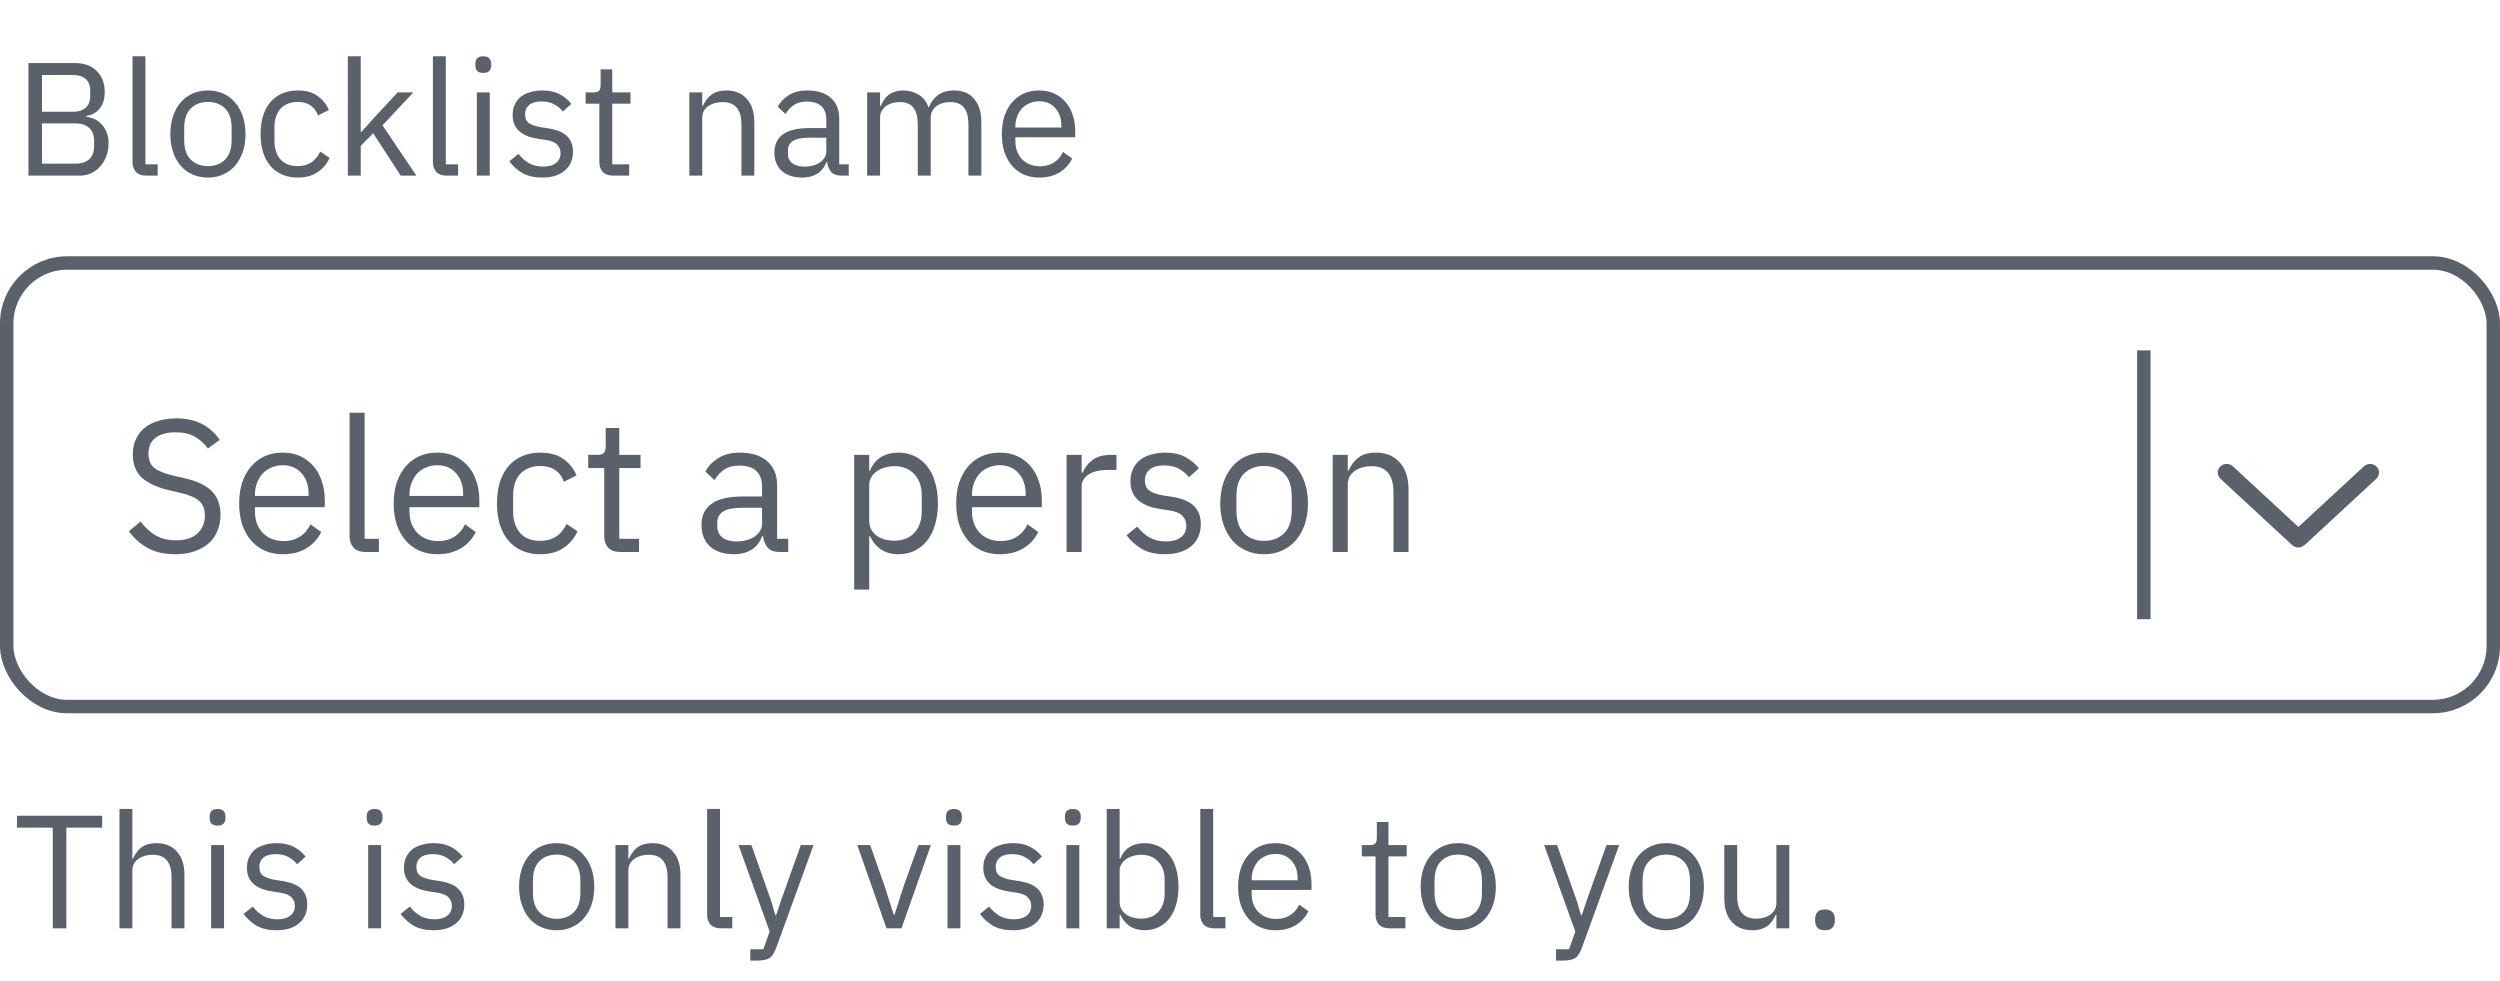 <svg width="186" height="73" viewBox="0 0 186 73" fill="none" xmlns="http://www.w3.org/2000/svg">
<path d="M2.116 4.691H5.56C6.256 4.691 6.8 4.887 7.192 5.279C7.592 5.671 7.792 6.195 7.792 6.851C7.792 7.163 7.748 7.427 7.66 7.643C7.572 7.859 7.46 8.039 7.324 8.183C7.188 8.319 7.04 8.423 6.88 8.495C6.72 8.559 6.572 8.603 6.436 8.627V8.699C6.588 8.707 6.756 8.747 6.94 8.819C7.132 8.891 7.312 9.007 7.48 9.167C7.648 9.319 7.788 9.519 7.9 9.767C8.02 10.007 8.08 10.299 8.08 10.643C8.08 10.987 8.024 11.307 7.912 11.603C7.808 11.899 7.66 12.155 7.468 12.371C7.276 12.587 7.048 12.759 6.784 12.887C6.52 13.007 6.232 13.067 5.92 13.067H2.116V4.691ZM3.124 12.179H5.608C6.04 12.179 6.38 12.071 6.628 11.855C6.876 11.631 7 11.307 7 10.883V10.475C7 10.051 6.876 9.731 6.628 9.515C6.38 9.291 6.04 9.179 5.608 9.179H3.124V12.179ZM3.124 8.315H5.44C5.84 8.315 6.152 8.215 6.376 8.015C6.6 7.815 6.712 7.527 6.712 7.151V6.743C6.712 6.367 6.6 6.079 6.376 5.879C6.152 5.679 5.84 5.579 5.44 5.579H3.124V8.315ZM10.88 13.067C10.544 13.067 10.288 12.975 10.112 12.791C9.944 12.599 9.86 12.359 9.86 12.071V4.187H10.82V12.227H11.732V13.067H10.88ZM15.469 13.211C15.053 13.211 14.673 13.135 14.329 12.983C13.985 12.831 13.689 12.615 13.441 12.335C13.201 12.047 13.013 11.707 12.877 11.315C12.741 10.915 12.673 10.467 12.673 9.971C12.673 9.483 12.741 9.039 12.877 8.639C13.013 8.239 13.201 7.899 13.441 7.619C13.689 7.331 13.985 7.111 14.329 6.959C14.673 6.807 15.053 6.731 15.469 6.731C15.885 6.731 16.261 6.807 16.597 6.959C16.941 7.111 17.237 7.331 17.485 7.619C17.733 7.899 17.925 8.239 18.061 8.639C18.197 9.039 18.265 9.483 18.265 9.971C18.265 10.467 18.197 10.915 18.061 11.315C17.925 11.707 17.733 12.047 17.485 12.335C17.237 12.615 16.941 12.831 16.597 12.983C16.261 13.135 15.885 13.211 15.469 13.211ZM15.469 12.359C15.989 12.359 16.413 12.199 16.741 11.879C17.069 11.559 17.233 11.071 17.233 10.415V9.527C17.233 8.871 17.069 8.383 16.741 8.063C16.413 7.743 15.989 7.583 15.469 7.583C14.949 7.583 14.525 7.743 14.197 8.063C13.869 8.383 13.705 8.871 13.705 9.527V10.415C13.705 11.071 13.869 11.559 14.197 11.879C14.525 12.199 14.949 12.359 15.469 12.359ZM22.148 13.211C21.716 13.211 21.328 13.135 20.984 12.983C20.64 12.831 20.348 12.615 20.108 12.335C19.876 12.055 19.696 11.715 19.568 11.315C19.448 10.915 19.388 10.467 19.388 9.971C19.388 9.475 19.448 9.027 19.568 8.627C19.696 8.227 19.876 7.887 20.108 7.607C20.348 7.327 20.64 7.111 20.984 6.959C21.328 6.807 21.716 6.731 22.148 6.731C22.764 6.731 23.256 6.867 23.624 7.139C24 7.403 24.28 7.751 24.464 8.183L23.66 8.591C23.548 8.271 23.364 8.023 23.108 7.847C22.852 7.671 22.532 7.583 22.148 7.583C21.86 7.583 21.608 7.631 21.392 7.727C21.176 7.815 20.996 7.943 20.852 8.111C20.708 8.271 20.6 8.467 20.528 8.699C20.456 8.923 20.42 9.171 20.42 9.443V10.499C20.42 11.043 20.564 11.491 20.852 11.843C21.148 12.187 21.58 12.359 22.148 12.359C22.924 12.359 23.484 11.999 23.828 11.279L24.524 11.747C24.324 12.195 24.024 12.551 23.624 12.815C23.232 13.079 22.74 13.211 22.148 13.211ZM25.879 4.187H26.839V9.815H26.887L27.835 8.759L29.587 6.875H30.751L28.459 9.323L30.979 13.067H29.815L27.763 9.911L26.839 10.859V13.067H25.879V4.187ZM33.227 13.067C32.892 13.067 32.636 12.975 32.459 12.791C32.291 12.599 32.208 12.359 32.208 12.071V4.187H33.167V12.227H34.08V13.067H33.227ZM35.957 5.423C35.749 5.423 35.597 5.375 35.501 5.279C35.413 5.175 35.369 5.043 35.369 4.883V4.727C35.369 4.567 35.413 4.439 35.501 4.343C35.597 4.239 35.749 4.187 35.957 4.187C36.165 4.187 36.313 4.239 36.401 4.343C36.497 4.439 36.545 4.567 36.545 4.727V4.883C36.545 5.043 36.497 5.175 36.401 5.279C36.313 5.375 36.165 5.423 35.957 5.423ZM35.477 6.875H36.437V13.067H35.477V6.875ZM40.337 13.211C39.761 13.211 39.277 13.103 38.885 12.887C38.501 12.663 38.169 12.367 37.889 11.999L38.573 11.447C38.813 11.751 39.081 11.987 39.377 12.155C39.673 12.315 40.017 12.395 40.409 12.395C40.817 12.395 41.133 12.307 41.357 12.131C41.589 11.955 41.705 11.707 41.705 11.387C41.705 11.147 41.625 10.943 41.465 10.775C41.313 10.599 41.033 10.479 40.625 10.415L40.133 10.343C39.845 10.303 39.581 10.243 39.341 10.163C39.101 10.075 38.889 9.963 38.705 9.827C38.529 9.683 38.389 9.507 38.285 9.299C38.189 9.091 38.141 8.843 38.141 8.555C38.141 8.251 38.197 7.987 38.309 7.763C38.421 7.531 38.573 7.339 38.765 7.187C38.965 7.035 39.201 6.923 39.473 6.851C39.745 6.771 40.037 6.731 40.349 6.731C40.853 6.731 41.273 6.819 41.609 6.995C41.953 7.171 42.253 7.415 42.509 7.727L41.873 8.303C41.737 8.111 41.537 7.939 41.273 7.787C41.009 7.627 40.677 7.547 40.277 7.547C39.877 7.547 39.573 7.635 39.365 7.811C39.165 7.979 39.065 8.211 39.065 8.507C39.065 8.811 39.165 9.031 39.365 9.167C39.573 9.303 39.869 9.403 40.253 9.467L40.733 9.539C41.421 9.643 41.909 9.843 42.197 10.139C42.485 10.427 42.629 10.807 42.629 11.279C42.629 11.879 42.425 12.351 42.017 12.695C41.609 13.039 41.049 13.211 40.337 13.211ZM45.611 13.067C45.275 13.067 45.019 12.975 44.843 12.791C44.675 12.599 44.591 12.351 44.591 12.047V7.715H43.571V6.875H44.147C44.355 6.875 44.495 6.835 44.567 6.755C44.647 6.667 44.687 6.519 44.687 6.311V5.159H45.551V6.875H46.907V7.715H45.551V12.227H46.811V13.067H45.611ZM51.286 13.067V6.875H52.246V7.883H52.294C52.446 7.531 52.658 7.251 52.93 7.043C53.21 6.835 53.582 6.731 54.046 6.731C54.686 6.731 55.19 6.939 55.558 7.355C55.934 7.763 56.122 8.343 56.122 9.095V13.067H55.162V9.263C55.162 8.151 54.694 7.595 53.758 7.595C53.566 7.595 53.378 7.619 53.194 7.667C53.018 7.715 52.858 7.787 52.714 7.883C52.57 7.979 52.454 8.103 52.366 8.255C52.286 8.399 52.246 8.571 52.246 8.771V13.067H51.286ZM62.606 13.067C62.246 13.067 61.986 12.971 61.826 12.779C61.674 12.587 61.578 12.347 61.538 12.059H61.478C61.342 12.443 61.118 12.731 60.806 12.923C60.494 13.115 60.122 13.211 59.69 13.211C59.034 13.211 58.522 13.043 58.154 12.707C57.794 12.371 57.614 11.915 57.614 11.339C57.614 10.755 57.826 10.307 58.25 9.995C58.682 9.683 59.35 9.527 60.254 9.527H61.478V8.915C61.478 8.475 61.358 8.139 61.118 7.907C60.878 7.675 60.51 7.559 60.014 7.559C59.638 7.559 59.322 7.643 59.066 7.811C58.818 7.979 58.61 8.203 58.442 8.483L57.866 7.943C58.034 7.607 58.302 7.323 58.67 7.091C59.038 6.851 59.502 6.731 60.062 6.731C60.814 6.731 61.398 6.915 61.814 7.283C62.23 7.651 62.438 8.163 62.438 8.819V12.227H63.146V13.067H62.606ZM59.846 12.395C60.086 12.395 60.306 12.367 60.506 12.311C60.706 12.255 60.878 12.175 61.022 12.071C61.166 11.967 61.278 11.847 61.358 11.711C61.438 11.575 61.478 11.427 61.478 11.267V10.247H60.206C59.654 10.247 59.25 10.327 58.994 10.487C58.746 10.647 58.622 10.879 58.622 11.183V11.435C58.622 11.739 58.73 11.975 58.946 12.143C59.17 12.311 59.47 12.395 59.846 12.395ZM64.516 13.067V6.875H65.476V7.883H65.524C65.596 7.723 65.676 7.575 65.764 7.439C65.86 7.295 65.972 7.171 66.1 7.067C66.236 6.963 66.392 6.883 66.568 6.827C66.744 6.763 66.952 6.731 67.192 6.731C67.6 6.731 67.976 6.831 68.32 7.031C68.664 7.223 68.92 7.543 69.088 7.991H69.112C69.224 7.655 69.432 7.363 69.736 7.115C70.048 6.859 70.468 6.731 70.996 6.731C71.628 6.731 72.12 6.939 72.472 7.355C72.832 7.763 73.012 8.343 73.012 9.095V13.067H72.052V9.263C72.052 8.711 71.944 8.295 71.728 8.015C71.512 7.735 71.168 7.595 70.696 7.595C70.504 7.595 70.32 7.619 70.144 7.667C69.976 7.715 69.824 7.787 69.688 7.883C69.552 7.979 69.444 8.103 69.364 8.255C69.284 8.399 69.244 8.571 69.244 8.771V13.067H68.284V9.263C68.284 8.711 68.176 8.295 67.96 8.015C67.744 7.735 67.408 7.595 66.952 7.595C66.76 7.595 66.576 7.619 66.4 7.667C66.224 7.715 66.068 7.787 65.932 7.883C65.796 7.979 65.684 8.103 65.596 8.255C65.516 8.399 65.476 8.571 65.476 8.771V13.067H64.516ZM77.321 13.211C76.897 13.211 76.513 13.135 76.169 12.983C75.833 12.831 75.541 12.615 75.293 12.335C75.053 12.047 74.865 11.707 74.729 11.315C74.601 10.915 74.537 10.467 74.537 9.971C74.537 9.483 74.601 9.039 74.729 8.639C74.865 8.239 75.053 7.899 75.293 7.619C75.541 7.331 75.833 7.111 76.169 6.959C76.513 6.807 76.897 6.731 77.321 6.731C77.737 6.731 78.109 6.807 78.437 6.959C78.765 7.111 79.045 7.323 79.277 7.595C79.509 7.859 79.685 8.175 79.805 8.543C79.933 8.911 79.997 9.315 79.997 9.755V10.211H75.545V10.499C75.545 10.763 75.585 11.011 75.665 11.243C75.753 11.467 75.873 11.663 76.025 11.831C76.185 11.999 76.377 12.131 76.601 12.227C76.833 12.323 77.093 12.371 77.381 12.371C77.773 12.371 78.113 12.279 78.401 12.095C78.697 11.911 78.925 11.647 79.085 11.303L79.769 11.795C79.569 12.219 79.257 12.563 78.833 12.827C78.409 13.083 77.905 13.211 77.321 13.211ZM77.321 7.535C77.057 7.535 76.817 7.583 76.601 7.679C76.385 7.767 76.197 7.895 76.037 8.063C75.885 8.231 75.765 8.431 75.677 8.663C75.589 8.887 75.545 9.135 75.545 9.407V9.491H78.965V9.359C78.965 8.807 78.813 8.367 78.509 8.039C78.213 7.703 77.817 7.535 77.321 7.535Z" fill="#5A616A"/>
<path d="M13.046 41.235C12.253 41.235 11.576 41.086 11.016 40.787C10.456 40.479 9.98 40.059 9.588 39.527L10.456 38.799C10.801 39.256 11.184 39.606 11.604 39.849C12.024 40.082 12.519 40.199 13.088 40.199C13.788 40.199 14.32 40.031 14.684 39.695C15.057 39.359 15.244 38.911 15.244 38.351C15.244 37.884 15.104 37.525 14.824 37.273C14.544 37.021 14.082 36.82 13.438 36.671L12.64 36.489C11.744 36.284 11.058 35.976 10.582 35.565C10.115 35.145 9.882 34.557 9.882 33.801C9.882 33.372 9.961 32.989 10.12 32.653C10.279 32.317 10.498 32.037 10.778 31.813C11.067 31.589 11.408 31.421 11.8 31.309C12.201 31.188 12.64 31.127 13.116 31.127C13.853 31.127 14.483 31.262 15.006 31.533C15.538 31.804 15.986 32.2 16.35 32.723L15.468 33.367C15.197 32.994 14.871 32.7 14.488 32.485C14.105 32.27 13.629 32.163 13.06 32.163C12.435 32.163 11.94 32.298 11.576 32.569C11.221 32.83 11.044 33.227 11.044 33.759C11.044 34.226 11.193 34.58 11.492 34.823C11.8 35.056 12.262 35.243 12.878 35.383L13.676 35.565C14.637 35.78 15.333 36.106 15.762 36.545C16.191 36.984 16.406 37.567 16.406 38.295C16.406 38.743 16.327 39.149 16.168 39.513C16.019 39.877 15.799 40.185 15.51 40.437C15.221 40.689 14.866 40.885 14.446 41.025C14.035 41.165 13.569 41.235 13.046 41.235ZM21.041 41.235C20.546 41.235 20.098 41.146 19.697 40.969C19.305 40.792 18.964 40.54 18.675 40.213C18.395 39.877 18.175 39.48 18.017 39.023C17.867 38.556 17.793 38.034 17.793 37.455C17.793 36.886 17.867 36.368 18.017 35.901C18.175 35.434 18.395 35.038 18.675 34.711C18.964 34.375 19.305 34.118 19.697 33.941C20.098 33.764 20.546 33.675 21.041 33.675C21.526 33.675 21.96 33.764 22.343 33.941C22.725 34.118 23.052 34.366 23.323 34.683C23.593 34.991 23.799 35.36 23.939 35.789C24.088 36.218 24.163 36.69 24.163 37.203V37.735H18.969V38.071C18.969 38.379 19.015 38.668 19.109 38.939C19.211 39.2 19.351 39.429 19.529 39.625C19.715 39.821 19.939 39.975 20.201 40.087C20.471 40.199 20.775 40.255 21.111 40.255C21.568 40.255 21.965 40.148 22.301 39.933C22.646 39.718 22.912 39.41 23.099 39.009L23.897 39.583C23.663 40.078 23.299 40.479 22.805 40.787C22.31 41.086 21.722 41.235 21.041 41.235ZM21.041 34.613C20.733 34.613 20.453 34.669 20.201 34.781C19.949 34.884 19.729 35.033 19.543 35.229C19.365 35.425 19.225 35.658 19.123 35.929C19.02 36.19 18.969 36.48 18.969 36.797V36.895H22.959V36.741C22.959 36.097 22.781 35.584 22.427 35.201C22.081 34.809 21.619 34.613 21.041 34.613ZM27.198 41.067C26.806 41.067 26.508 40.96 26.302 40.745C26.106 40.521 26.008 40.241 26.008 39.905V30.707H27.128V40.087H28.192V41.067H27.198ZM32.539 41.235C32.044 41.235 31.596 41.146 31.195 40.969C30.803 40.792 30.462 40.54 30.173 40.213C29.893 39.877 29.674 39.48 29.515 39.023C29.366 38.556 29.291 38.034 29.291 37.455C29.291 36.886 29.366 36.368 29.515 35.901C29.674 35.434 29.893 35.038 30.173 34.711C30.462 34.375 30.803 34.118 31.195 33.941C31.596 33.764 32.044 33.675 32.539 33.675C33.024 33.675 33.458 33.764 33.841 33.941C34.224 34.118 34.55 34.366 34.821 34.683C35.092 34.991 35.297 35.36 35.437 35.789C35.586 36.218 35.661 36.69 35.661 37.203V37.735H30.467V38.071C30.467 38.379 30.514 38.668 30.607 38.939C30.709 39.2 30.849 39.429 31.027 39.625C31.213 39.821 31.438 39.975 31.699 40.087C31.97 40.199 32.273 40.255 32.609 40.255C33.066 40.255 33.463 40.148 33.799 39.933C34.144 39.718 34.41 39.41 34.597 39.009L35.395 39.583C35.161 40.078 34.797 40.479 34.303 40.787C33.808 41.086 33.22 41.235 32.539 41.235ZM32.539 34.613C32.231 34.613 31.951 34.669 31.699 34.781C31.447 34.884 31.227 35.033 31.041 35.229C30.863 35.425 30.724 35.658 30.621 35.929C30.518 36.19 30.467 36.48 30.467 36.797V36.895H34.457V36.741C34.457 36.097 34.279 35.584 33.925 35.201C33.58 34.809 33.117 34.613 32.539 34.613ZM40.194 41.235C39.69 41.235 39.238 41.146 38.836 40.969C38.435 40.792 38.094 40.54 37.814 40.213C37.544 39.886 37.334 39.49 37.184 39.023C37.044 38.556 36.974 38.034 36.974 37.455C36.974 36.876 37.044 36.354 37.184 35.887C37.334 35.42 37.544 35.024 37.814 34.697C38.094 34.37 38.435 34.118 38.836 33.941C39.238 33.764 39.69 33.675 40.194 33.675C40.913 33.675 41.487 33.834 41.916 34.151C42.355 34.459 42.682 34.865 42.896 35.369L41.958 35.845C41.828 35.472 41.613 35.182 41.314 34.977C41.016 34.772 40.642 34.669 40.194 34.669C39.858 34.669 39.564 34.725 39.312 34.837C39.06 34.94 38.85 35.089 38.682 35.285C38.514 35.472 38.388 35.7 38.304 35.971C38.22 36.232 38.178 36.522 38.178 36.839V38.071C38.178 38.706 38.346 39.228 38.682 39.639C39.028 40.04 39.532 40.241 40.194 40.241C41.1 40.241 41.753 39.821 42.154 38.981L42.966 39.527C42.733 40.05 42.383 40.465 41.916 40.773C41.459 41.081 40.885 41.235 40.194 41.235ZM46.143 41.067C45.751 41.067 45.453 40.96 45.247 40.745C45.051 40.521 44.953 40.232 44.953 39.877V34.823H43.763V33.843H44.435C44.678 33.843 44.841 33.796 44.925 33.703C45.019 33.6 45.065 33.428 45.065 33.185V31.841H46.073V33.843H47.655V34.823H46.073V40.087H47.543V41.067H46.143ZM58.014 41.067C57.594 41.067 57.291 40.955 57.104 40.731C56.927 40.507 56.815 40.227 56.768 39.891H56.698C56.54 40.339 56.278 40.675 55.914 40.899C55.55 41.123 55.116 41.235 54.612 41.235C53.847 41.235 53.25 41.039 52.82 40.647C52.4 40.255 52.19 39.723 52.19 39.051C52.19 38.37 52.438 37.847 52.932 37.483C53.436 37.119 54.216 36.937 55.27 36.937H56.698V36.223C56.698 35.71 56.558 35.318 56.278 35.047C55.998 34.776 55.569 34.641 54.99 34.641C54.552 34.641 54.183 34.739 53.884 34.935C53.595 35.131 53.352 35.392 53.156 35.719L52.484 35.089C52.68 34.697 52.993 34.366 53.422 34.095C53.852 33.815 54.393 33.675 55.046 33.675C55.924 33.675 56.605 33.89 57.09 34.319C57.576 34.748 57.818 35.346 57.818 36.111V40.087H58.644V41.067H58.014ZM54.794 40.283C55.074 40.283 55.331 40.25 55.564 40.185C55.798 40.12 55.998 40.026 56.166 39.905C56.334 39.784 56.465 39.644 56.558 39.485C56.652 39.326 56.698 39.154 56.698 38.967V37.777H55.214C54.57 37.777 54.099 37.87 53.8 38.057C53.511 38.244 53.366 38.514 53.366 38.869V39.163C53.366 39.518 53.492 39.793 53.744 39.989C54.006 40.185 54.356 40.283 54.794 40.283ZM63.551 33.843H64.671V35.019H64.727C64.914 34.562 65.185 34.226 65.539 34.011C65.903 33.787 66.337 33.675 66.841 33.675C67.289 33.675 67.695 33.764 68.059 33.941C68.423 34.118 68.731 34.37 68.983 34.697C69.245 35.024 69.441 35.42 69.571 35.887C69.711 36.354 69.781 36.876 69.781 37.455C69.781 38.034 69.711 38.556 69.571 39.023C69.441 39.49 69.245 39.886 68.983 40.213C68.731 40.54 68.423 40.792 68.059 40.969C67.695 41.146 67.289 41.235 66.841 41.235C65.861 41.235 65.157 40.787 64.727 39.891H64.671V43.867H63.551V33.843ZM66.533 40.227C67.168 40.227 67.667 40.031 68.031 39.639C68.395 39.238 68.577 38.715 68.577 38.071V36.839C68.577 36.195 68.395 35.677 68.031 35.285C67.667 34.884 67.168 34.683 66.533 34.683C66.281 34.683 66.039 34.72 65.805 34.795C65.581 34.86 65.385 34.954 65.217 35.075C65.049 35.196 64.914 35.346 64.811 35.523C64.718 35.691 64.671 35.873 64.671 36.069V38.757C64.671 38.99 64.718 39.2 64.811 39.387C64.914 39.564 65.049 39.718 65.217 39.849C65.385 39.97 65.581 40.064 65.805 40.129C66.039 40.194 66.281 40.227 66.533 40.227ZM74.388 41.235C73.894 41.235 73.446 41.146 73.044 40.969C72.652 40.792 72.312 40.54 72.022 40.213C71.742 39.877 71.523 39.48 71.364 39.023C71.215 38.556 71.14 38.034 71.14 37.455C71.14 36.886 71.215 36.368 71.364 35.901C71.523 35.434 71.742 35.038 72.022 34.711C72.312 34.375 72.652 34.118 73.044 33.941C73.446 33.764 73.894 33.675 74.388 33.675C74.874 33.675 75.308 33.764 75.69 33.941C76.073 34.118 76.4 34.366 76.67 34.683C76.941 34.991 77.146 35.36 77.286 35.789C77.436 36.218 77.51 36.69 77.51 37.203V37.735H72.316V38.071C72.316 38.379 72.363 38.668 72.456 38.939C72.559 39.2 72.699 39.429 72.876 39.625C73.063 39.821 73.287 39.975 73.548 40.087C73.819 40.199 74.122 40.255 74.458 40.255C74.916 40.255 75.312 40.148 75.648 39.933C75.994 39.718 76.26 39.41 76.446 39.009L77.244 39.583C77.011 40.078 76.647 40.479 76.152 40.787C75.658 41.086 75.07 41.235 74.388 41.235ZM74.388 34.613C74.08 34.613 73.8 34.669 73.548 34.781C73.296 34.884 73.077 35.033 72.89 35.229C72.713 35.425 72.573 35.658 72.47 35.929C72.368 36.19 72.316 36.48 72.316 36.797V36.895H76.306V36.741C76.306 36.097 76.129 35.584 75.774 35.201C75.429 34.809 74.967 34.613 74.388 34.613ZM79.356 41.067V33.843H80.476V35.173H80.546C80.677 34.828 80.91 34.52 81.246 34.249C81.582 33.978 82.044 33.843 82.632 33.843H83.066V34.963H82.408C81.801 34.963 81.325 35.08 80.98 35.313C80.644 35.537 80.476 35.822 80.476 36.167V41.067H79.356ZM86.667 41.235C85.995 41.235 85.43 41.109 84.973 40.857C84.525 40.596 84.137 40.25 83.811 39.821L84.609 39.177C84.889 39.532 85.201 39.807 85.547 40.003C85.892 40.19 86.293 40.283 86.751 40.283C87.227 40.283 87.595 40.18 87.857 39.975C88.127 39.77 88.263 39.48 88.263 39.107C88.263 38.827 88.169 38.589 87.983 38.393C87.805 38.188 87.479 38.048 87.003 37.973L86.429 37.889C86.093 37.842 85.785 37.772 85.505 37.679C85.225 37.576 84.977 37.446 84.763 37.287C84.557 37.119 84.394 36.914 84.273 36.671C84.161 36.428 84.105 36.139 84.105 35.803C84.105 35.448 84.17 35.14 84.301 34.879C84.431 34.608 84.609 34.384 84.833 34.207C85.066 34.03 85.341 33.899 85.659 33.815C85.976 33.722 86.317 33.675 86.681 33.675C87.269 33.675 87.759 33.778 88.151 33.983C88.552 34.188 88.902 34.473 89.201 34.837L88.459 35.509C88.3 35.285 88.067 35.084 87.759 34.907C87.451 34.72 87.063 34.627 86.597 34.627C86.13 34.627 85.775 34.73 85.533 34.935C85.299 35.131 85.183 35.402 85.183 35.747C85.183 36.102 85.299 36.358 85.533 36.517C85.775 36.676 86.121 36.792 86.569 36.867L87.129 36.951C87.931 37.072 88.501 37.306 88.837 37.651C89.173 37.987 89.341 38.43 89.341 38.981C89.341 39.681 89.103 40.232 88.627 40.633C88.151 41.034 87.497 41.235 86.667 41.235ZM94.049 41.235C93.564 41.235 93.12 41.146 92.719 40.969C92.318 40.792 91.972 40.54 91.683 40.213C91.403 39.877 91.184 39.48 91.025 39.023C90.866 38.556 90.787 38.034 90.787 37.455C90.787 36.886 90.866 36.368 91.025 35.901C91.184 35.434 91.403 35.038 91.683 34.711C91.972 34.375 92.318 34.118 92.719 33.941C93.12 33.764 93.564 33.675 94.049 33.675C94.534 33.675 94.973 33.764 95.365 33.941C95.766 34.118 96.112 34.375 96.401 34.711C96.69 35.038 96.914 35.434 97.073 35.901C97.232 36.368 97.311 36.886 97.311 37.455C97.311 38.034 97.232 38.556 97.073 39.023C96.914 39.48 96.69 39.877 96.401 40.213C96.112 40.54 95.766 40.792 95.365 40.969C94.973 41.146 94.534 41.235 94.049 41.235ZM94.049 40.241C94.656 40.241 95.15 40.054 95.533 39.681C95.916 39.308 96.107 38.738 96.107 37.973V36.937C96.107 36.172 95.916 35.602 95.533 35.229C95.15 34.856 94.656 34.669 94.049 34.669C93.442 34.669 92.948 34.856 92.565 35.229C92.182 35.602 91.991 36.172 91.991 36.937V37.973C91.991 38.738 92.182 39.308 92.565 39.681C92.948 40.054 93.442 40.241 94.049 40.241ZM99.153 41.067V33.843H100.273V35.019H100.329C100.506 34.608 100.754 34.282 101.071 34.039C101.398 33.796 101.832 33.675 102.373 33.675C103.12 33.675 103.708 33.918 104.137 34.403C104.576 34.879 104.795 35.556 104.795 36.433V41.067H103.675V36.629C103.675 35.332 103.129 34.683 102.037 34.683C101.813 34.683 101.594 34.711 101.379 34.767C101.174 34.823 100.987 34.907 100.819 35.019C100.651 35.131 100.516 35.276 100.413 35.453C100.32 35.621 100.273 35.822 100.273 36.055V41.067H99.153Z" fill="#5A616A"/>
<line x1="159.5" y1="26.067" x2="159.5" y2="46.067" stroke="#5A616A"/>
<path d="M176.794 35.623L171.486 40.533C171.308 40.678 171.142 40.737 171 40.737C170.858 40.737 170.667 40.677 170.539 40.557L165.206 35.623C164.939 35.379 164.931 34.947 165.186 34.714C165.439 34.456 165.863 34.447 166.128 34.695L171 39.203L175.872 34.698C176.136 34.451 176.56 34.459 176.814 34.717C177.069 34.947 177.061 35.379 176.794 35.623Z" fill="#5A616A"/>
<rect x="0.5" y="19.567" width="185" height="33" rx="4.5" stroke="#5A616A"/>
<path d="M4.936 61.579V69.067H3.928V61.579H1.264V60.691H7.6V61.579H4.936ZM8.887 60.187H9.847V63.883H9.895C10.047 63.531 10.259 63.251 10.531 63.043C10.811 62.835 11.183 62.731 11.647 62.731C12.287 62.731 12.791 62.939 13.159 63.355C13.535 63.763 13.723 64.343 13.723 65.095V69.067H12.763V65.263C12.763 64.151 12.295 63.595 11.359 63.595C11.167 63.595 10.979 63.619 10.795 63.667C10.619 63.715 10.459 63.787 10.315 63.883C10.171 63.979 10.055 64.103 9.967 64.255C9.887 64.399 9.847 64.571 9.847 64.771V69.067H8.887V60.187ZM16.188 61.423C15.979 61.423 15.828 61.375 15.732 61.279C15.643 61.175 15.6 61.043 15.6 60.883V60.727C15.6 60.567 15.643 60.439 15.732 60.343C15.828 60.239 15.979 60.187 16.188 60.187C16.395 60.187 16.544 60.239 16.631 60.343C16.727 60.439 16.776 60.567 16.776 60.727V60.883C16.776 61.043 16.727 61.175 16.631 61.279C16.544 61.375 16.395 61.423 16.188 61.423ZM15.707 62.875H16.668V69.067H15.707V62.875ZM20.567 69.211C19.991 69.211 19.508 69.103 19.116 68.887C18.732 68.663 18.399 68.367 18.119 67.999L18.803 67.447C19.044 67.751 19.311 67.987 19.608 68.155C19.904 68.315 20.247 68.395 20.64 68.395C21.047 68.395 21.363 68.307 21.587 68.131C21.82 67.955 21.936 67.707 21.936 67.387C21.936 67.147 21.855 66.943 21.695 66.775C21.544 66.599 21.264 66.479 20.855 66.415L20.363 66.343C20.076 66.303 19.811 66.243 19.572 66.163C19.331 66.075 19.119 65.963 18.936 65.827C18.759 65.683 18.619 65.507 18.515 65.299C18.419 65.091 18.372 64.843 18.372 64.555C18.372 64.251 18.427 63.987 18.54 63.763C18.651 63.531 18.803 63.339 18.995 63.187C19.195 63.035 19.431 62.923 19.703 62.851C19.976 62.771 20.267 62.731 20.579 62.731C21.084 62.731 21.503 62.819 21.84 62.995C22.183 63.171 22.483 63.415 22.739 63.727L22.104 64.303C21.968 64.111 21.767 63.939 21.503 63.787C21.239 63.627 20.907 63.547 20.508 63.547C20.108 63.547 19.803 63.635 19.596 63.811C19.395 63.979 19.296 64.211 19.296 64.507C19.296 64.811 19.395 65.031 19.596 65.167C19.803 65.303 20.099 65.403 20.483 65.467L20.963 65.539C21.651 65.643 22.14 65.843 22.427 66.139C22.715 66.427 22.86 66.807 22.86 67.279C22.86 67.879 22.655 68.351 22.247 68.695C21.84 69.039 21.279 69.211 20.567 69.211ZM27.871 61.423C27.663 61.423 27.511 61.375 27.415 61.279C27.327 61.175 27.283 61.043 27.283 60.883V60.727C27.283 60.567 27.327 60.439 27.415 60.343C27.511 60.239 27.663 60.187 27.871 60.187C28.079 60.187 28.227 60.239 28.315 60.343C28.411 60.439 28.459 60.567 28.459 60.727V60.883C28.459 61.043 28.411 61.175 28.315 61.279C28.227 61.375 28.079 61.423 27.871 61.423ZM27.391 62.875H28.351V69.067H27.391V62.875ZM32.251 69.211C31.675 69.211 31.191 69.103 30.799 68.887C30.415 68.663 30.083 68.367 29.803 67.999L30.487 67.447C30.727 67.751 30.995 67.987 31.291 68.155C31.587 68.315 31.931 68.395 32.323 68.395C32.731 68.395 33.047 68.307 33.271 68.131C33.503 67.955 33.619 67.707 33.619 67.387C33.619 67.147 33.539 66.943 33.379 66.775C33.227 66.599 32.947 66.479 32.539 66.415L32.047 66.343C31.759 66.303 31.495 66.243 31.255 66.163C31.015 66.075 30.803 65.963 30.619 65.827C30.443 65.683 30.303 65.507 30.199 65.299C30.103 65.091 30.055 64.843 30.055 64.555C30.055 64.251 30.111 63.987 30.223 63.763C30.335 63.531 30.487 63.339 30.679 63.187C30.879 63.035 31.115 62.923 31.387 62.851C31.659 62.771 31.951 62.731 32.263 62.731C32.767 62.731 33.187 62.819 33.523 62.995C33.867 63.171 34.167 63.415 34.423 63.727L33.787 64.303C33.651 64.111 33.451 63.939 33.187 63.787C32.923 63.627 32.591 63.547 32.191 63.547C31.791 63.547 31.487 63.635 31.279 63.811C31.079 63.979 30.979 64.211 30.979 64.507C30.979 64.811 31.079 65.031 31.279 65.167C31.487 65.303 31.783 65.403 32.167 65.467L32.647 65.539C33.335 65.643 33.823 65.843 34.111 66.139C34.399 66.427 34.543 66.807 34.543 67.279C34.543 67.879 34.339 68.351 33.931 68.695C33.523 69.039 32.963 69.211 32.251 69.211ZM41.415 69.211C40.999 69.211 40.619 69.135 40.275 68.983C39.931 68.831 39.635 68.615 39.387 68.335C39.147 68.047 38.959 67.707 38.823 67.315C38.687 66.915 38.619 66.467 38.619 65.971C38.619 65.483 38.687 65.039 38.823 64.639C38.959 64.239 39.147 63.899 39.387 63.619C39.635 63.331 39.931 63.111 40.275 62.959C40.619 62.807 40.999 62.731 41.415 62.731C41.831 62.731 42.207 62.807 42.543 62.959C42.887 63.111 43.183 63.331 43.431 63.619C43.679 63.899 43.871 64.239 44.007 64.639C44.143 65.039 44.211 65.483 44.211 65.971C44.211 66.467 44.143 66.915 44.007 67.315C43.871 67.707 43.679 68.047 43.431 68.335C43.183 68.615 42.887 68.831 42.543 68.983C42.207 69.135 41.831 69.211 41.415 69.211ZM41.415 68.359C41.935 68.359 42.359 68.199 42.687 67.879C43.015 67.559 43.179 67.071 43.179 66.415V65.527C43.179 64.871 43.015 64.383 42.687 64.063C42.359 63.743 41.935 63.583 41.415 63.583C40.895 63.583 40.471 63.743 40.143 64.063C39.815 64.383 39.651 64.871 39.651 65.527V66.415C39.651 67.071 39.815 67.559 40.143 67.879C40.471 68.199 40.895 68.359 41.415 68.359ZM45.789 69.067V62.875H46.749V63.883H46.797C46.95 63.531 47.161 63.251 47.434 63.043C47.714 62.835 48.086 62.731 48.55 62.731C49.19 62.731 49.694 62.939 50.062 63.355C50.438 63.763 50.626 64.343 50.626 65.095V69.067H49.666V65.263C49.666 64.151 49.197 63.595 48.261 63.595C48.069 63.595 47.882 63.619 47.697 63.667C47.522 63.715 47.361 63.787 47.218 63.883C47.074 63.979 46.958 64.103 46.87 64.255C46.789 64.399 46.749 64.571 46.749 64.771V69.067H45.789ZM53.63 69.067C53.294 69.067 53.038 68.975 52.862 68.791C52.694 68.599 52.61 68.359 52.61 68.071V60.187H53.57V68.227H54.482V69.067H53.63ZM59.578 62.875H60.526L57.754 70.507C57.682 70.691 57.61 70.843 57.538 70.963C57.466 71.091 57.378 71.191 57.274 71.263C57.17 71.335 57.038 71.387 56.878 71.419C56.726 71.451 56.538 71.467 56.314 71.467H55.822V70.627H56.794L57.262 69.307L54.946 62.875H55.906L57.394 67.087L57.682 68.095H57.742L58.078 67.087L59.578 62.875ZM65.954 69.067L63.782 62.875H64.742L65.822 65.947L66.494 68.059H66.554L67.226 65.947L68.33 62.875H69.254L67.07 69.067H65.954ZM70.973 61.423C70.765 61.423 70.613 61.375 70.517 61.279C70.429 61.175 70.385 61.043 70.385 60.883V60.727C70.385 60.567 70.429 60.439 70.517 60.343C70.613 60.239 70.765 60.187 70.973 60.187C71.181 60.187 71.329 60.239 71.417 60.343C71.513 60.439 71.561 60.567 71.561 60.727V60.883C71.561 61.043 71.513 61.175 71.417 61.279C71.329 61.375 71.181 61.423 70.973 61.423ZM70.493 62.875H71.453V69.067H70.493V62.875ZM75.353 69.211C74.777 69.211 74.293 69.103 73.901 68.887C73.517 68.663 73.185 68.367 72.905 67.999L73.589 67.447C73.829 67.751 74.097 67.987 74.393 68.155C74.689 68.315 75.033 68.395 75.425 68.395C75.833 68.395 76.149 68.307 76.373 68.131C76.605 67.955 76.721 67.707 76.721 67.387C76.721 67.147 76.641 66.943 76.481 66.775C76.329 66.599 76.049 66.479 75.641 66.415L75.149 66.343C74.861 66.303 74.597 66.243 74.357 66.163C74.117 66.075 73.905 65.963 73.721 65.827C73.545 65.683 73.405 65.507 73.301 65.299C73.205 65.091 73.157 64.843 73.157 64.555C73.157 64.251 73.213 63.987 73.325 63.763C73.437 63.531 73.589 63.339 73.781 63.187C73.981 63.035 74.217 62.923 74.489 62.851C74.761 62.771 75.053 62.731 75.365 62.731C75.869 62.731 76.289 62.819 76.625 62.995C76.969 63.171 77.269 63.415 77.525 63.727L76.889 64.303C76.753 64.111 76.553 63.939 76.289 63.787C76.025 63.627 75.693 63.547 75.293 63.547C74.893 63.547 74.589 63.635 74.381 63.811C74.181 63.979 74.081 64.211 74.081 64.507C74.081 64.811 74.181 65.031 74.381 65.167C74.589 65.303 74.885 65.403 75.269 65.467L75.749 65.539C76.437 65.643 76.925 65.843 77.213 66.139C77.501 66.427 77.645 66.807 77.645 67.279C77.645 67.879 77.441 68.351 77.033 68.695C76.625 69.039 76.065 69.211 75.353 69.211ZM79.82 61.423C79.612 61.423 79.46 61.375 79.364 61.279C79.276 61.175 79.232 61.043 79.232 60.883V60.727C79.232 60.567 79.276 60.439 79.364 60.343C79.46 60.239 79.612 60.187 79.82 60.187C80.028 60.187 80.176 60.239 80.264 60.343C80.36 60.439 80.408 60.567 80.408 60.727V60.883C80.408 61.043 80.36 61.175 80.264 61.279C80.176 61.375 80.028 61.423 79.82 61.423ZM79.34 62.875H80.3V69.067H79.34V62.875ZM82.34 60.187H83.3V63.883H83.348C83.508 63.491 83.74 63.203 84.044 63.019C84.356 62.827 84.728 62.731 85.16 62.731C85.544 62.731 85.892 62.807 86.204 62.959C86.516 63.111 86.78 63.327 86.996 63.607C87.22 63.887 87.388 64.227 87.5 64.627C87.62 65.027 87.68 65.475 87.68 65.971C87.68 66.467 87.62 66.915 87.5 67.315C87.388 67.715 87.22 68.055 86.996 68.335C86.78 68.615 86.516 68.831 86.204 68.983C85.892 69.135 85.544 69.211 85.16 69.211C84.32 69.211 83.716 68.827 83.348 68.059H83.3V69.067H82.34V60.187ZM84.896 68.347C85.44 68.347 85.868 68.179 86.18 67.843C86.492 67.499 86.648 67.051 86.648 66.499V65.443C86.648 64.891 86.492 64.447 86.18 64.111C85.868 63.767 85.44 63.595 84.896 63.595C84.68 63.595 84.472 63.627 84.272 63.691C84.08 63.747 83.912 63.827 83.768 63.931C83.624 64.035 83.508 64.163 83.42 64.315C83.34 64.459 83.3 64.615 83.3 64.783V67.087C83.3 67.287 83.34 67.467 83.42 67.627C83.508 67.779 83.624 67.911 83.768 68.023C83.912 68.127 84.08 68.207 84.272 68.263C84.472 68.319 84.68 68.347 84.896 68.347ZM90.321 69.067C89.985 69.067 89.729 68.975 89.553 68.791C89.385 68.599 89.301 68.359 89.301 68.071V60.187H90.261V68.227H91.173V69.067H90.321ZM94.899 69.211C94.475 69.211 94.091 69.135 93.747 68.983C93.411 68.831 93.119 68.615 92.871 68.335C92.631 68.047 92.443 67.707 92.307 67.315C92.179 66.915 92.115 66.467 92.115 65.971C92.115 65.483 92.179 65.039 92.307 64.639C92.443 64.239 92.631 63.899 92.871 63.619C93.119 63.331 93.411 63.111 93.747 62.959C94.091 62.807 94.475 62.731 94.899 62.731C95.315 62.731 95.687 62.807 96.015 62.959C96.343 63.111 96.623 63.323 96.855 63.595C97.087 63.859 97.263 64.175 97.383 64.543C97.511 64.911 97.575 65.315 97.575 65.755V66.211H93.123V66.499C93.123 66.763 93.163 67.011 93.243 67.243C93.331 67.467 93.451 67.663 93.603 67.831C93.763 67.999 93.955 68.131 94.179 68.227C94.411 68.323 94.671 68.371 94.959 68.371C95.351 68.371 95.691 68.279 95.979 68.095C96.275 67.911 96.503 67.647 96.663 67.303L97.347 67.795C97.147 68.219 96.835 68.563 96.411 68.827C95.987 69.083 95.483 69.211 94.899 69.211ZM94.899 63.535C94.635 63.535 94.395 63.583 94.179 63.679C93.963 63.767 93.775 63.895 93.615 64.063C93.463 64.231 93.343 64.431 93.255 64.663C93.167 64.887 93.123 65.135 93.123 65.407V65.491H96.543V65.359C96.543 64.807 96.391 64.367 96.087 64.039C95.791 63.703 95.395 63.535 94.899 63.535ZM103.361 69.067C103.025 69.067 102.769 68.975 102.593 68.791C102.425 68.599 102.341 68.351 102.341 68.047V63.715H101.321V62.875H101.897C102.105 62.875 102.245 62.835 102.317 62.755C102.397 62.667 102.437 62.519 102.437 62.311V61.159H103.301V62.875H104.657V63.715H103.301V68.227H104.561V69.067H103.361ZM108.493 69.211C108.077 69.211 107.697 69.135 107.353 68.983C107.009 68.831 106.713 68.615 106.465 68.335C106.225 68.047 106.037 67.707 105.901 67.315C105.765 66.915 105.697 66.467 105.697 65.971C105.697 65.483 105.765 65.039 105.901 64.639C106.037 64.239 106.225 63.899 106.465 63.619C106.713 63.331 107.009 63.111 107.353 62.959C107.697 62.807 108.077 62.731 108.493 62.731C108.909 62.731 109.285 62.807 109.621 62.959C109.965 63.111 110.261 63.331 110.509 63.619C110.757 63.899 110.949 64.239 111.085 64.639C111.221 65.039 111.289 65.483 111.289 65.971C111.289 66.467 111.221 66.915 111.085 67.315C110.949 67.707 110.757 68.047 110.509 68.335C110.261 68.615 109.965 68.831 109.621 68.983C109.285 69.135 108.909 69.211 108.493 69.211ZM108.493 68.359C109.013 68.359 109.437 68.199 109.765 67.879C110.093 67.559 110.257 67.071 110.257 66.415V65.527C110.257 64.871 110.093 64.383 109.765 64.063C109.437 63.743 109.013 63.583 108.493 63.583C107.973 63.583 107.549 63.743 107.221 64.063C106.893 64.383 106.729 64.871 106.729 65.527V66.415C106.729 67.071 106.893 67.559 107.221 67.879C107.549 68.199 107.973 68.359 108.493 68.359ZM119.52 62.875H120.468L117.696 70.507C117.624 70.691 117.552 70.843 117.48 70.963C117.408 71.091 117.32 71.191 117.216 71.263C117.112 71.335 116.98 71.387 116.82 71.419C116.668 71.451 116.48 71.467 116.256 71.467H115.764V70.627H116.736L117.204 69.307L114.888 62.875H115.848L117.336 67.087L117.624 68.095H117.684L118.02 67.087L119.52 62.875ZM123.973 69.211C123.557 69.211 123.177 69.135 122.833 68.983C122.489 68.831 122.193 68.615 121.945 68.335C121.705 68.047 121.517 67.707 121.381 67.315C121.245 66.915 121.177 66.467 121.177 65.971C121.177 65.483 121.245 65.039 121.381 64.639C121.517 64.239 121.705 63.899 121.945 63.619C122.193 63.331 122.489 63.111 122.833 62.959C123.177 62.807 123.557 62.731 123.973 62.731C124.389 62.731 124.765 62.807 125.101 62.959C125.445 63.111 125.741 63.331 125.989 63.619C126.237 63.899 126.429 64.239 126.565 64.639C126.701 65.039 126.769 65.483 126.769 65.971C126.769 66.467 126.701 66.915 126.565 67.315C126.429 67.707 126.237 68.047 125.989 68.335C125.741 68.615 125.445 68.831 125.101 68.983C124.765 69.135 124.389 69.211 123.973 69.211ZM123.973 68.359C124.493 68.359 124.917 68.199 125.245 67.879C125.573 67.559 125.737 67.071 125.737 66.415V65.527C125.737 64.871 125.573 64.383 125.245 64.063C124.917 63.743 124.493 63.583 123.973 63.583C123.453 63.583 123.029 63.743 122.701 64.063C122.373 64.383 122.209 64.871 122.209 65.527V66.415C122.209 67.071 122.373 67.559 122.701 67.879C123.029 68.199 123.453 68.359 123.973 68.359ZM132.164 68.059H132.116C132.052 68.203 131.972 68.347 131.876 68.491C131.788 68.627 131.676 68.751 131.54 68.863C131.404 68.967 131.24 69.051 131.048 69.115C130.856 69.179 130.632 69.211 130.376 69.211C129.736 69.211 129.228 69.007 128.852 68.599C128.476 68.183 128.288 67.599 128.288 66.847V62.875H129.248V66.679C129.248 67.791 129.72 68.347 130.664 68.347C130.856 68.347 131.04 68.323 131.216 68.275C131.4 68.227 131.56 68.155 131.696 68.059C131.84 67.963 131.952 67.843 132.032 67.699C132.12 67.547 132.164 67.367 132.164 67.159V62.875H133.124V69.067H132.164V68.059ZM135.78 69.211C135.524 69.211 135.336 69.147 135.216 69.019C135.104 68.891 135.048 68.723 135.048 68.515V68.359C135.048 68.151 135.104 67.983 135.216 67.855C135.336 67.727 135.524 67.663 135.78 67.663C136.036 67.663 136.22 67.727 136.332 67.855C136.452 67.983 136.512 68.151 136.512 68.359V68.515C136.512 68.723 136.452 68.891 136.332 69.019C136.22 69.147 136.036 69.211 135.78 69.211Z" fill="#5A616A"/>
</svg>
